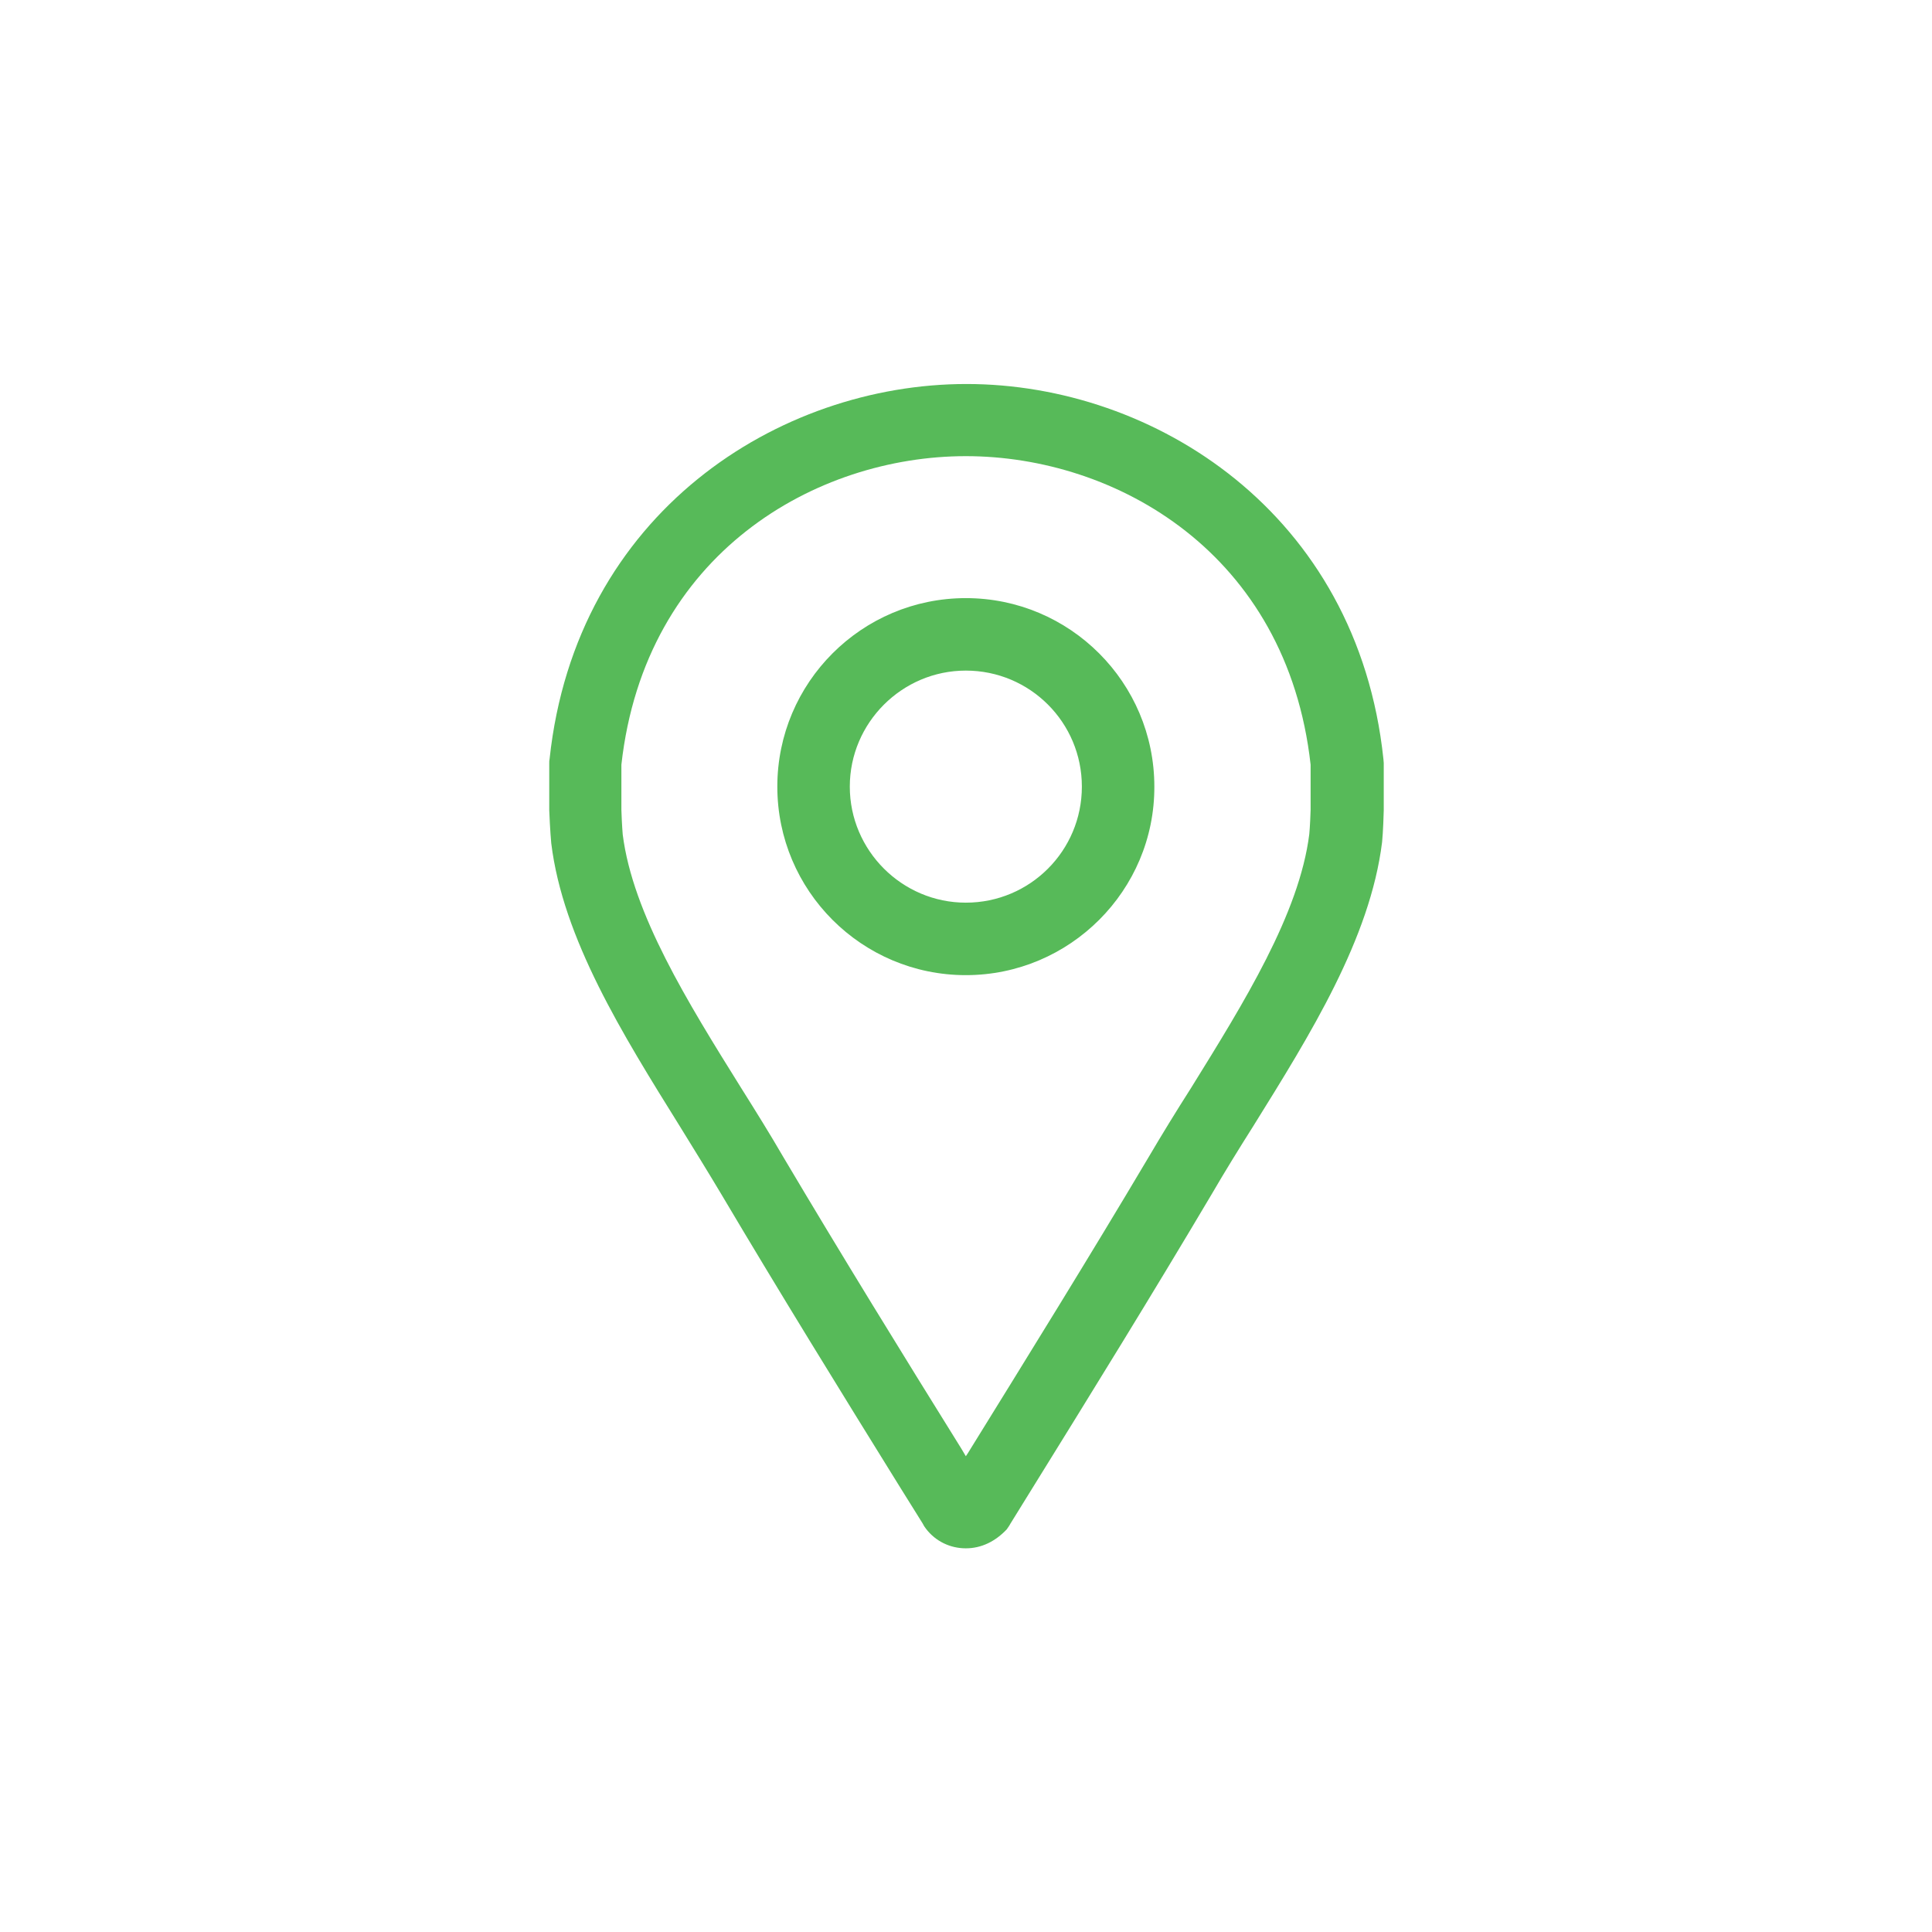 <?xml version="1.0" encoding="utf-8"?>
<!-- Generator: Adobe Illustrator 27.0.1, SVG Export Plug-In . SVG Version: 6.00 Build 0)  -->
<svg version="1.1" id="Layer_1" xmlns="http://www.w3.org/2000/svg" xmlns:xlink="http://www.w3.org/1999/xlink" x="0px" y="0px"
	 viewBox="0 0 58.11 58.11" style="enable-background:new 0 0 58.11 58.11;" xml:space="preserve">
<style type="text/css">
	.st0{fill:none;}
	.st1{fill:#57BA59;}
</style>
<rect x="0" y="0" class="st0" width="58.11" height="58.11"/>
<g>
	<path class="st1" d="M29.05,46.57c-0.47,0-0.91-0.21-1.2-0.59c-0.04-0.05-0.07-0.1-0.1-0.16l-0.68-1.09
		c-1.78-2.87-3.62-5.85-5.38-8.82c-0.4-0.67-0.82-1.35-1.24-2.03c-1.73-2.78-3.52-5.65-3.87-8.52c-0.03-0.32-0.06-0.92-0.06-0.99
		v-1.42c0-0.04,0-0.08,0.01-0.12c0.79-7.41,6.9-11.28,12.54-11.28c5.64,0,11.76,3.88,12.54,11.28c0,0.04,0.01,0.08,0.01,0.12v1.42
		c0,0.07-0.02,0.67-0.05,0.96c-0.36,2.9-2.15,5.77-3.88,8.55c-0.43,0.68-0.85,1.36-1.24,2.03c-1.79,3.02-3.65,6.03-5.46,8.95
		l-0.6,0.97c-0.03,0.06-0.07,0.11-0.11,0.17C29.94,46.36,29.52,46.57,29.05,46.57z M18.69,23v1.36c0,0.07,0.02,0.51,0.04,0.74
		c0.3,2.38,1.95,5.04,3.56,7.62c0.44,0.7,0.87,1.39,1.27,2.08c1.75,2.95,3.58,5.92,5.36,8.78l0.13,0.22l0.06-0.09
		c1.8-2.91,3.66-5.91,5.44-8.91c0.4-0.68,0.83-1.38,1.27-2.07c1.6-2.58,3.26-5.25,3.56-7.64c0.02-0.2,0.04-0.65,0.04-0.73V23
		c-0.71-6.37-5.86-9.28-10.37-9.28C24.55,13.72,19.4,16.63,18.69,23z M29.05,29.33c-3.13,0-5.67-2.54-5.67-5.67
		c0-3.13,2.54-5.67,5.67-5.67c3.13,0,5.67,2.54,5.67,5.67C34.73,26.78,32.18,29.33,29.05,29.33z M29.05,20.17
		c-1.92,0-3.49,1.57-3.49,3.49c0,1.92,1.57,3.49,3.49,3.49c1.93,0,3.49-1.56,3.49-3.49C32.54,21.73,30.98,20.17,29.05,20.17z"/>
</g>
</svg>
